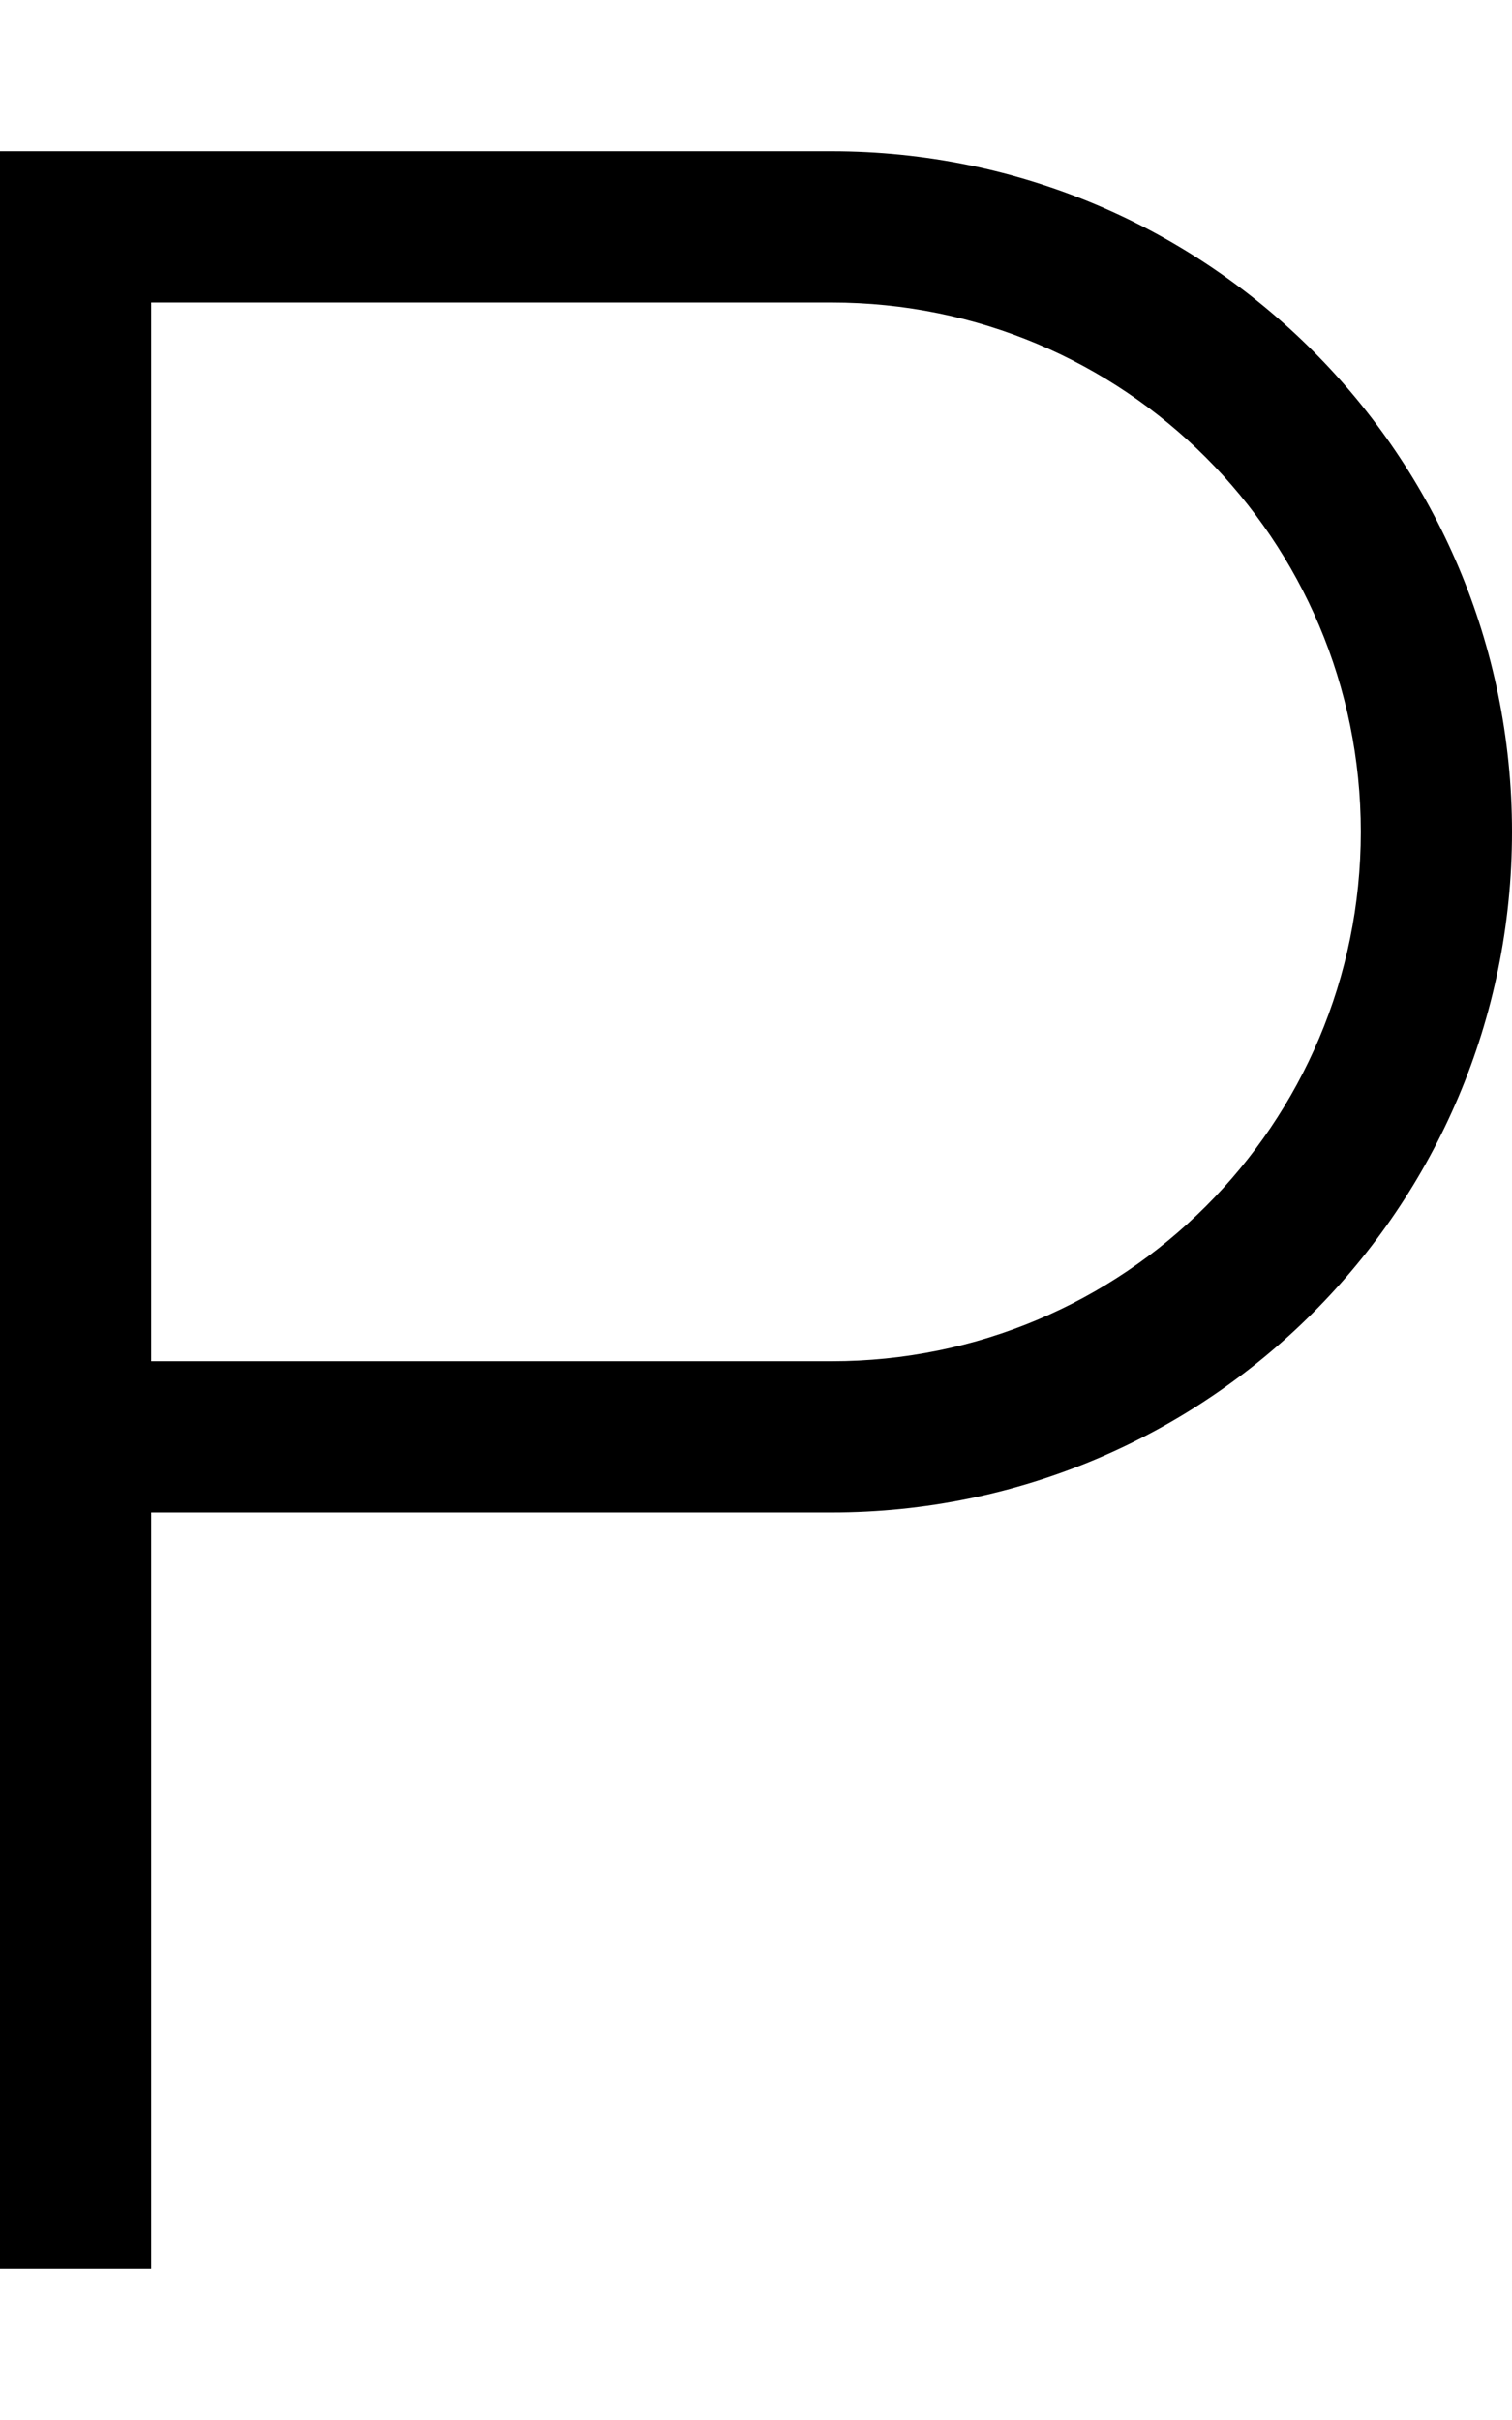 <svg xmlns="http://www.w3.org/2000/svg" viewBox="0 0 320 512"><!--! Font Awesome Pro 6.4.2 by @fontawesome - https://fontawesome.com License - https://fontawesome.com/license (Commercial License) Copyright 2023 Fonticons, Inc. --><path d="M0 32H16 176c79.5 0 144 64.5 144 144s-64.5 144-144 144H32V464v16H0V464 320 288 48 32zM32 288H176c61.9 0 112-50.1 112-112s-50.1-112-112-112H32V288z"/></svg>